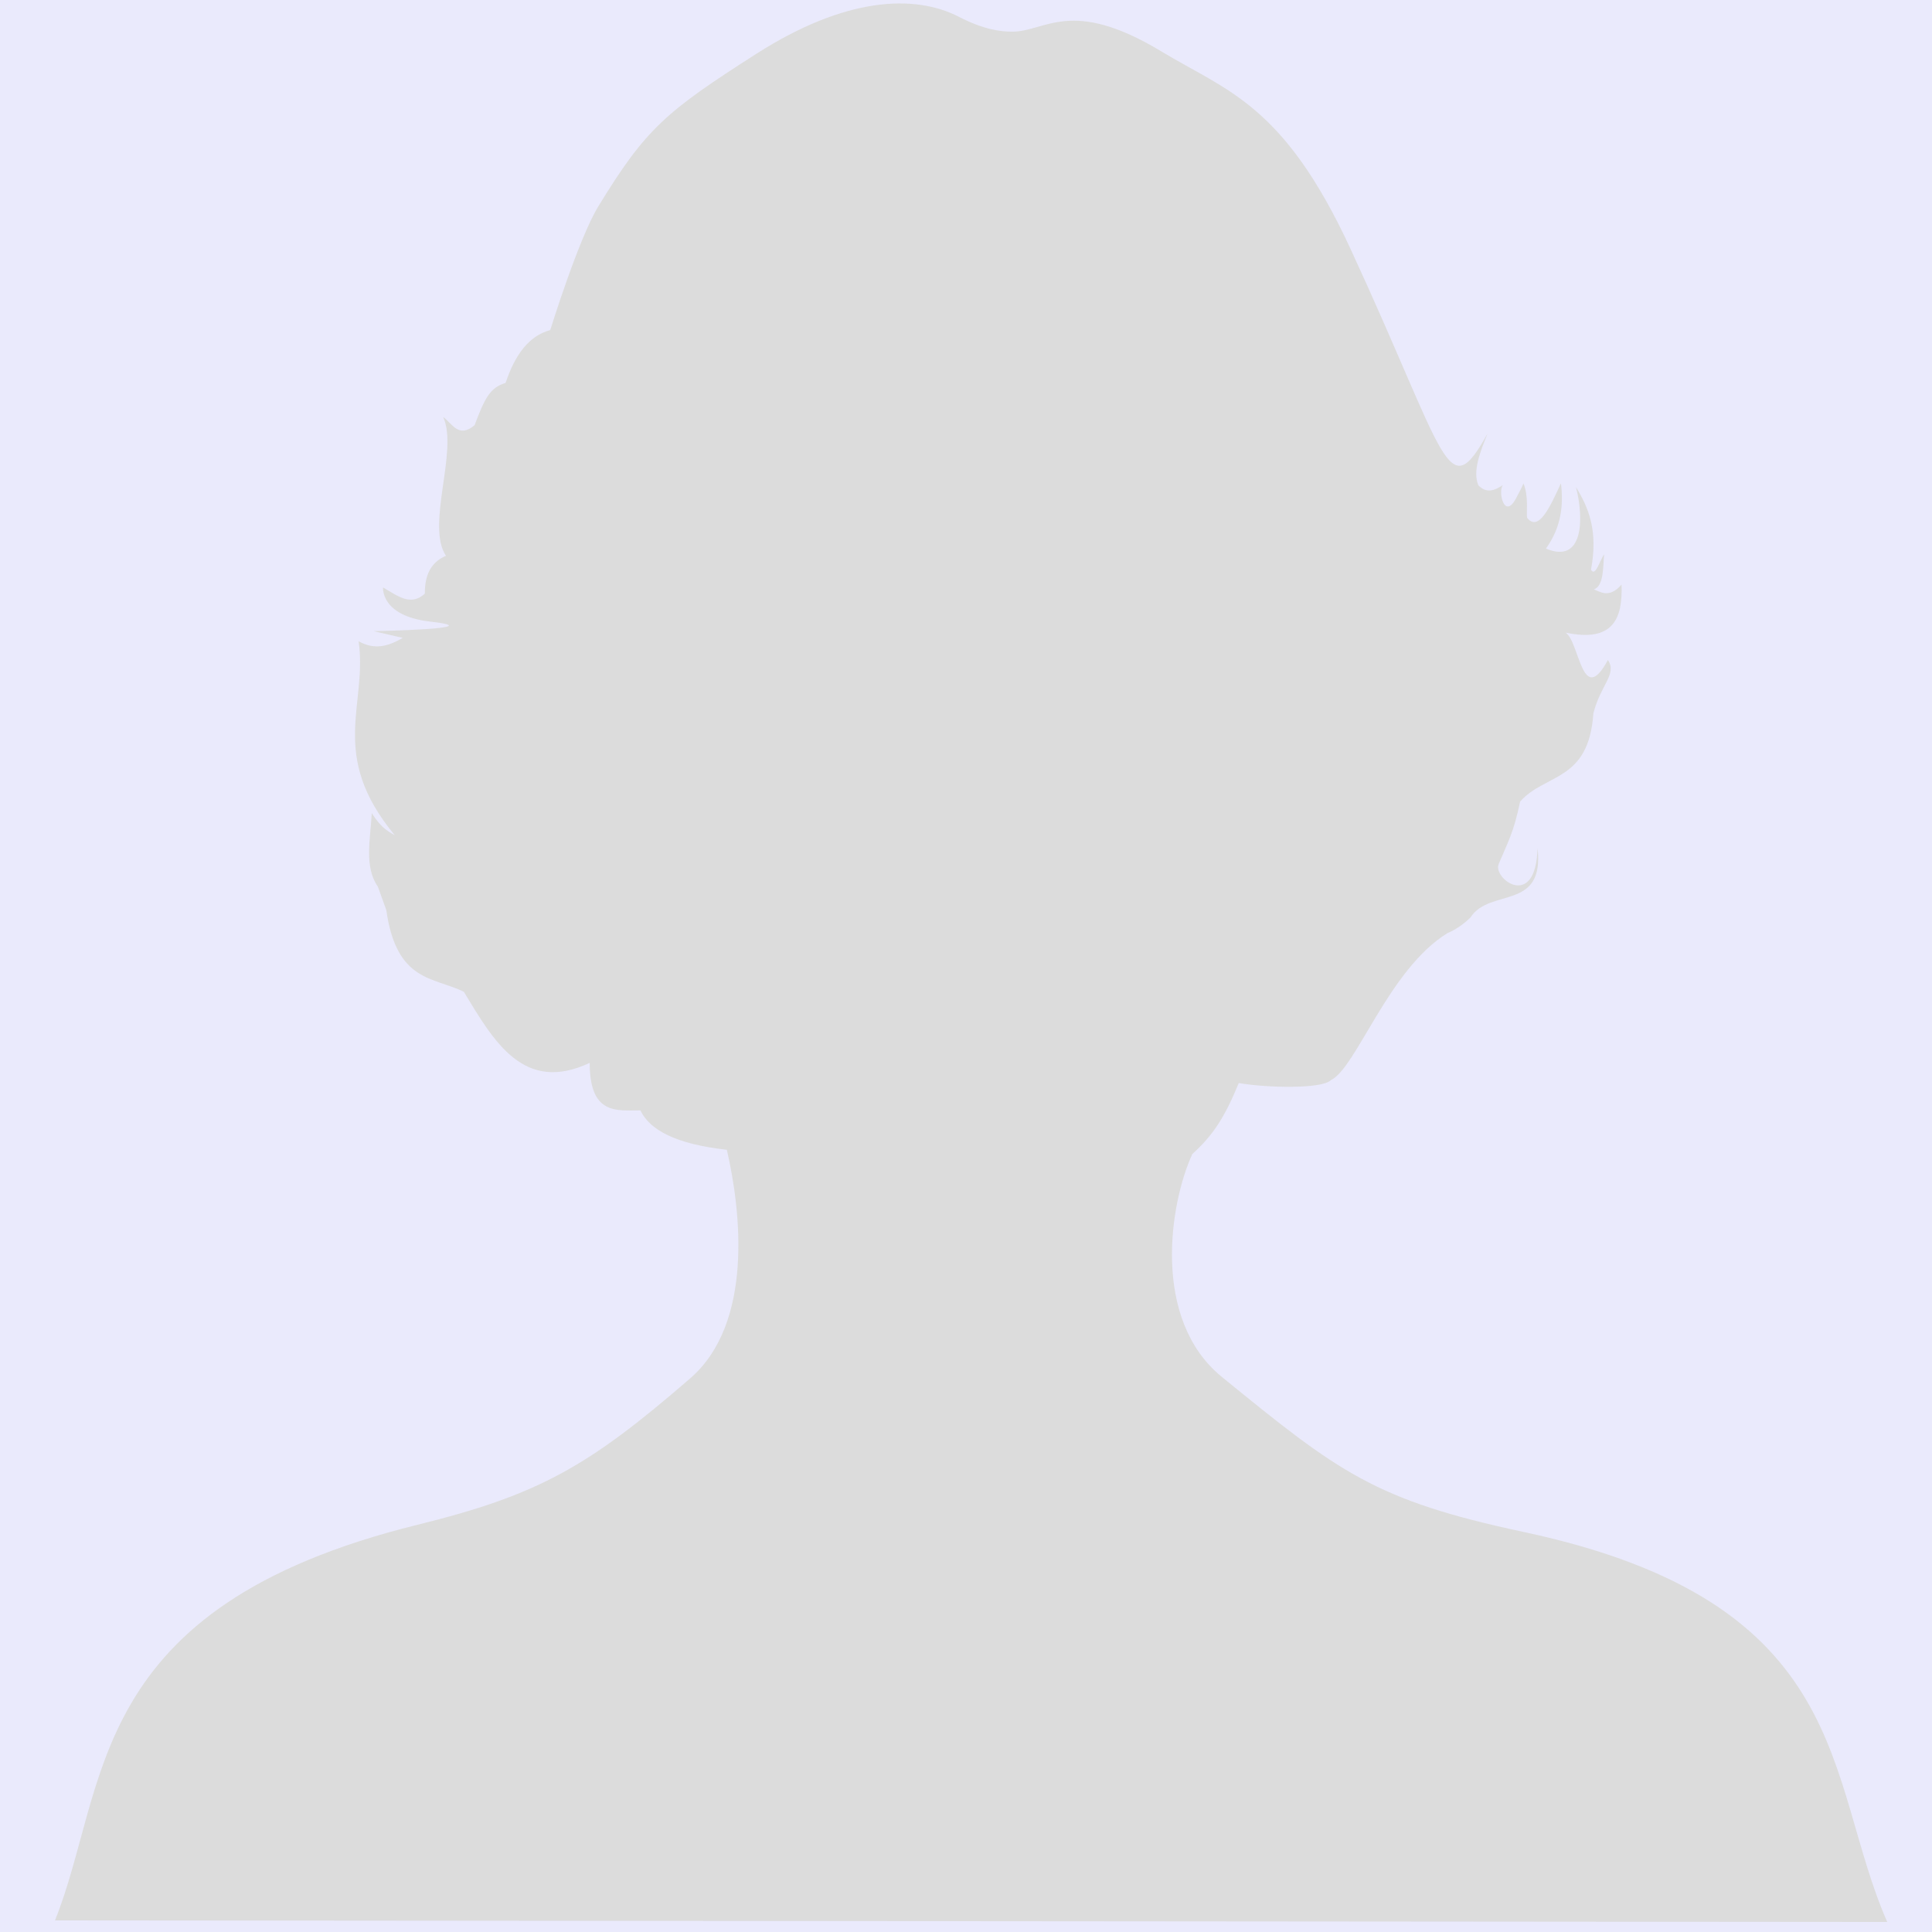 <svg xmlns="http://www.w3.org/2000/svg" version="1.0" width="150" height="150"><path style="fill:#eaeafc;fill-opacity:1" d="M0-.094h150.094V150H0V-.094z"/><path style="fill:#dcdcdc;fill-rule:evenodd;stroke:none;stroke-width:1px;stroke-linecap:butt;stroke-linejoin:miter;stroke-opacity:1;fill-opacity:1" d="M90.16 3.988c5.143 3.103 9.498 4.09 14.696 15.34 7.56 16.356 7.476 20.017 10.648 14.316-.606 1.477-1.171 2.939-.73 4.026.633.668 1.265.413 1.897 0-.372.543.13 2.687 1.02 1.044.634-1.166.584-1.193.584-1.193.44 1.03.205 2.305.292 2.684.875 1.101 1.75-.773 2.625-2.684.196 1.607.065 3.366-1.166 5.07 2.907 1.233 2.971-2.303 2.333-4.772.967 1.584 1.735 3.358 1.167 6.413.34.6.68-.735 1.021-1.193-.098.881-.001 2.468-.802 2.721.52.188 1.181.728 2.151-.372.1 2.676-.677 4.502-4.339 3.728 1.09.728 1.264 5.859 3.282 2.125.722 1.114-.535 1.857-1.13 4.138-.357 5.347-3.755 4.65-5.689 6.86-.5 2.4-.92 3.074-1.665 4.847-.476 1.13 2.89 3.64 3.02-1.245.554 4.917-3.7 3.06-5.203 5.385-.54.53-1.138.946-1.804 1.229-4.567 2.82-7.065 10.475-9.043 11.408-.665.69-4.92.61-7.147.224-1.122 2.722-2.004 4.054-3.61 5.518-1.773 3.874-3.17 12.845 2.297 17.299 9.072 7.392 11.841 9.568 23.447 12.042 25.731 5.485 23.337 19.208 28.212 30.275l-142.256-.119c4.204-10.45 2.238-24.32 28.133-30.715 9.409-2.323 13.264-4.505 21.186-11.371 4.94-4.283 3.939-13.023 2.844-17.747-3.938-.439-5.978-1.525-6.71-3.057-1.886.001-3.933.347-3.938-3.69-5.106 2.396-7.414-1.62-9.772-5.519-2.335-1.164-5.225-.721-6.017-6.338l-.657-1.827c-1.079-1.539-.578-3.7-.474-5.704.693 1.059 1.094 1.32 1.787 1.715-5.2-6.278-2.095-10.107-2.808-15.062 1.287.722 2.35.36 3.428-.261l-2.26-.522s9.362-.177 4.375-.746c-3.85-.438-3.646-2.647-3.646-2.647 1.12.637 2.123 1.492 3.245.485-.007-1.33.388-2.408 1.64-2.945-1.583-2.37.985-8.177-.218-10.775.713.506 1.192 1.688 2.443.634.799-2.143 1.221-2.92 2.407-3.281.71-2.14 1.783-3.65 3.464-4.101 0 0 2.197-7.084 3.72-9.582 3.71-6.087 5.287-7.398 12.288-11.872 6.89-4.402 12.258-4.65 15.716-2.87 1.975 1.016 3.264 1.155 4.157 1.155 2.571 0 4.55-2.702 11.56 1.529z"/></svg>
